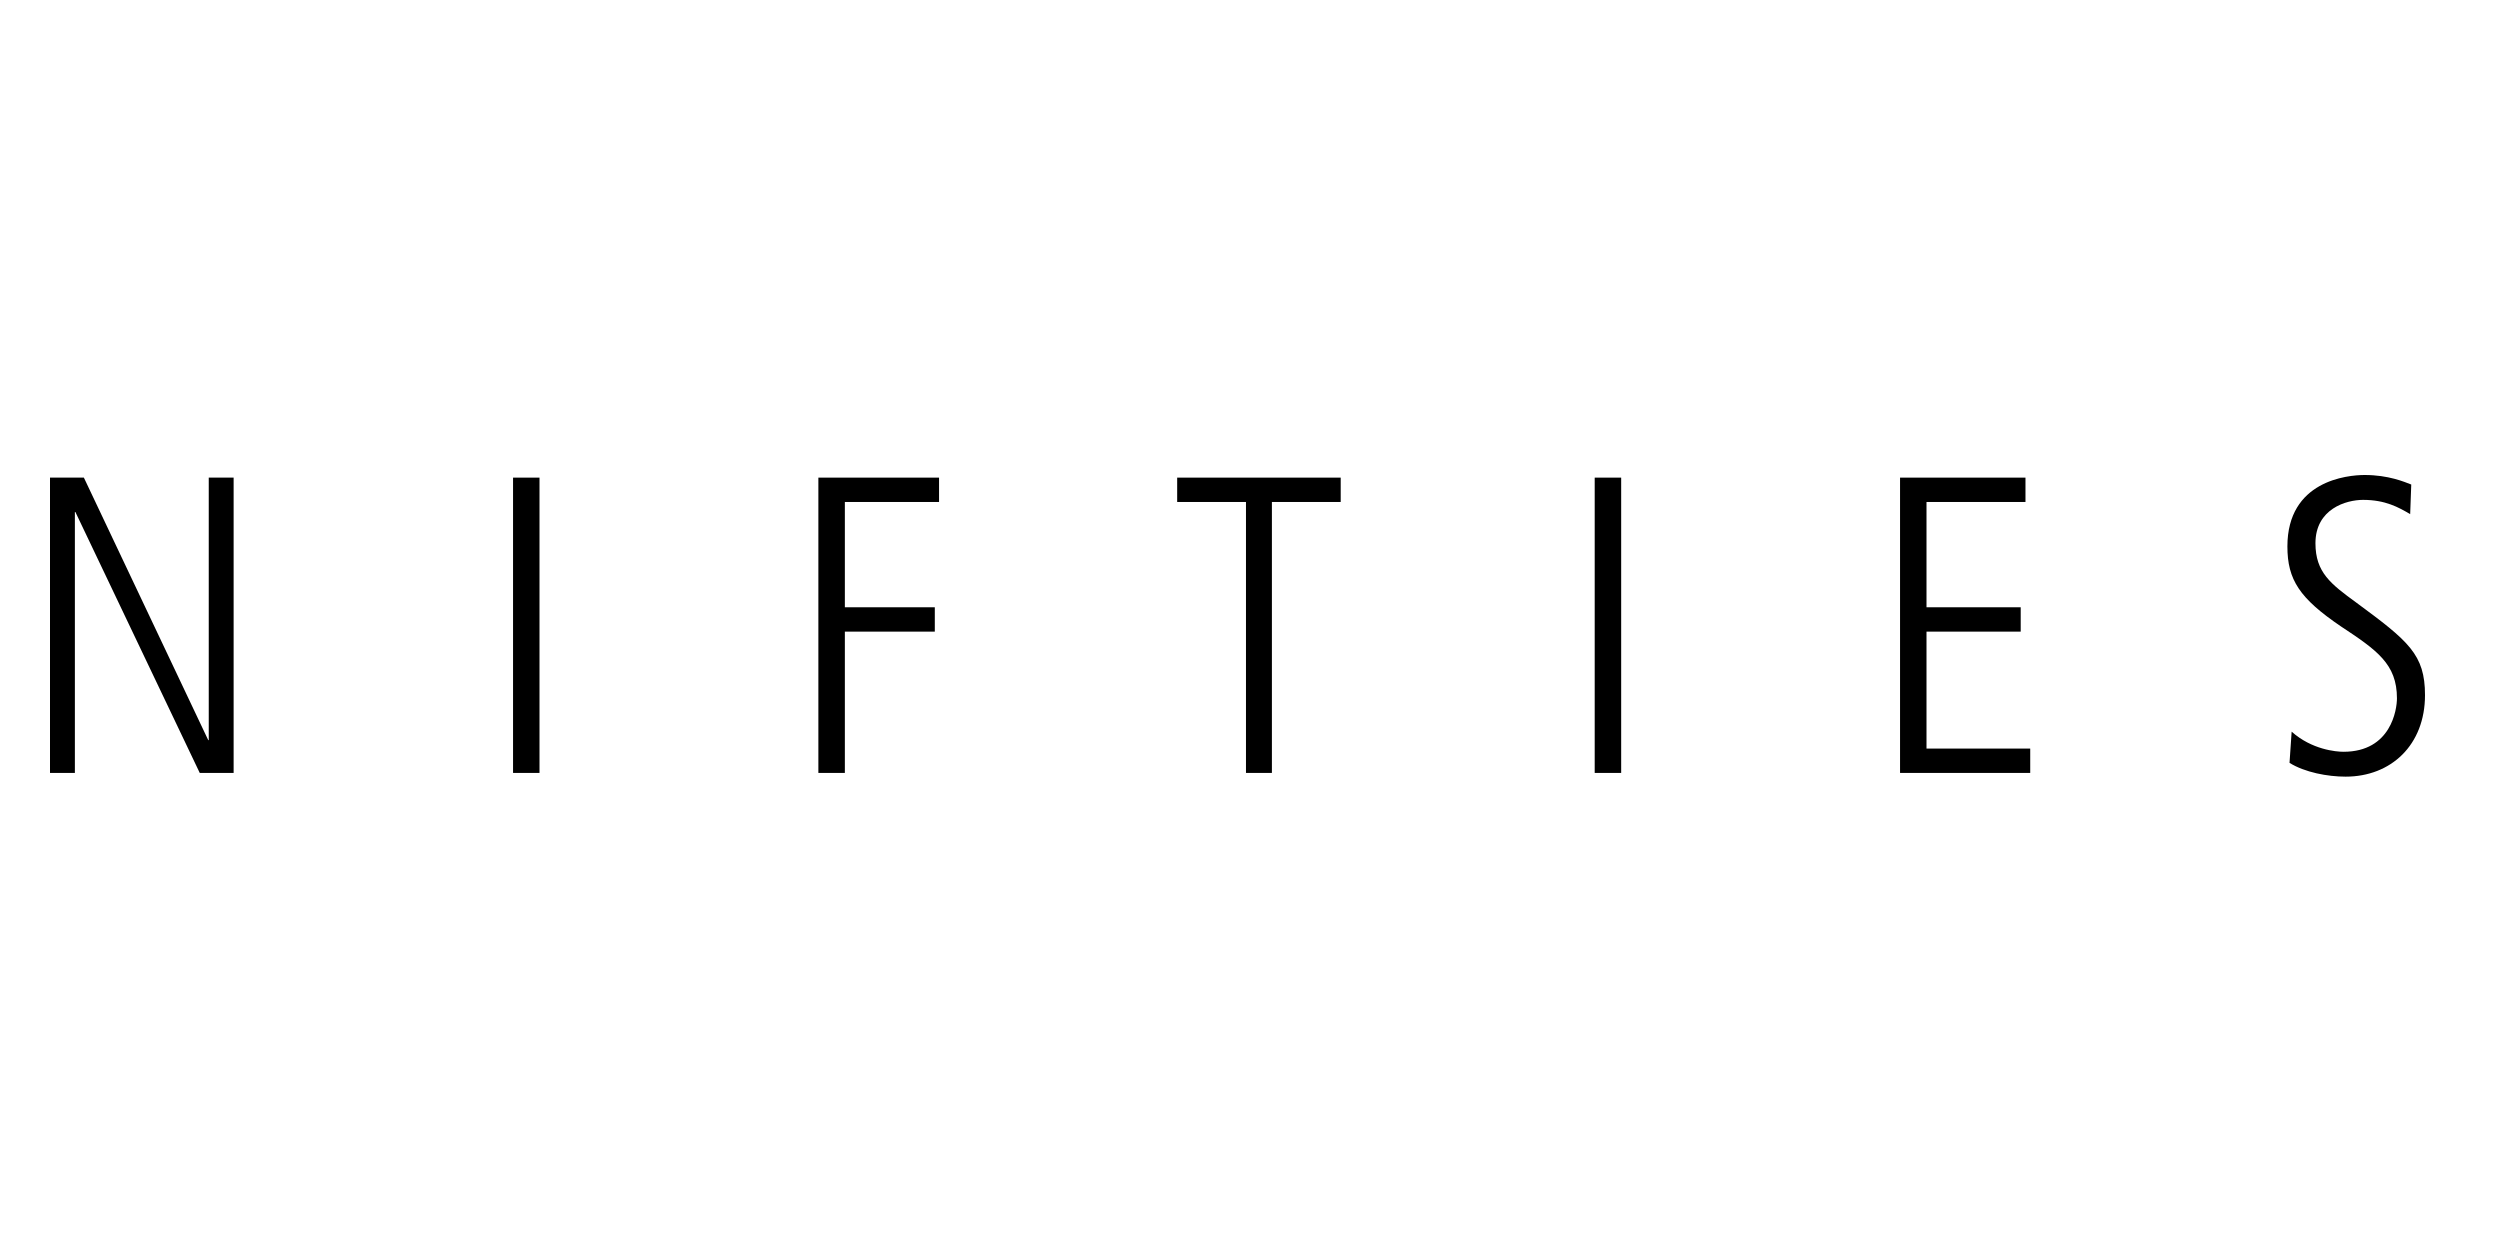 <svg width="100" height="50" viewBox="0 0 100 50" fill="none" xmlns="http://www.w3.org/2000/svg">
<path d="M2 19.105H3.355L8.329 29.605H8.35V19.105H9.345V30.917H7.99L3.016 20.481H2.995V30.917H2V19.105Z" fill="black"/>
<path d="M21.58 19.105H20.522V30.917H21.58V19.105Z" fill="black"/>
<path d="M32.735 19.105H37.562V20.079H33.794V24.291H37.392V25.265H33.794V30.917H32.735V19.105Z" fill="black"/>
<path d="M47.087 19.105H53.628V20.079H50.876V30.917H49.839V20.079H47.087V19.105Z" fill="black"/>
<path d="M64.847 19.105H63.788V30.917H64.847V19.105Z" fill="black"/>
<path d="M76.002 19.105H81.019V20.079H77.06V24.291H80.828V25.265H77.06V29.943H81.209V30.917H76.002V19.105Z" fill="black"/>
<path d="M91.666 29.266C92.47 29.986 93.444 30.071 93.74 30.071C95.645 30.071 95.878 28.377 95.878 27.933C95.878 26.557 95.074 26.006 93.634 25.054C91.983 23.932 91.496 23.191 91.496 21.858C91.496 19.233 93.888 19 94.587 19C95.539 19 96.174 19.275 96.45 19.381L96.407 20.566C95.942 20.291 95.412 19.995 94.523 19.995C93.846 19.995 92.618 20.355 92.618 21.731C92.618 22.895 93.232 23.36 94.248 24.101C96.344 25.647 97 26.176 97 27.806C97 29.796 95.645 31.066 93.825 31.066C93.105 31.066 92.195 30.896 91.581 30.515L91.666 29.266Z" fill="black"/>
</svg>
